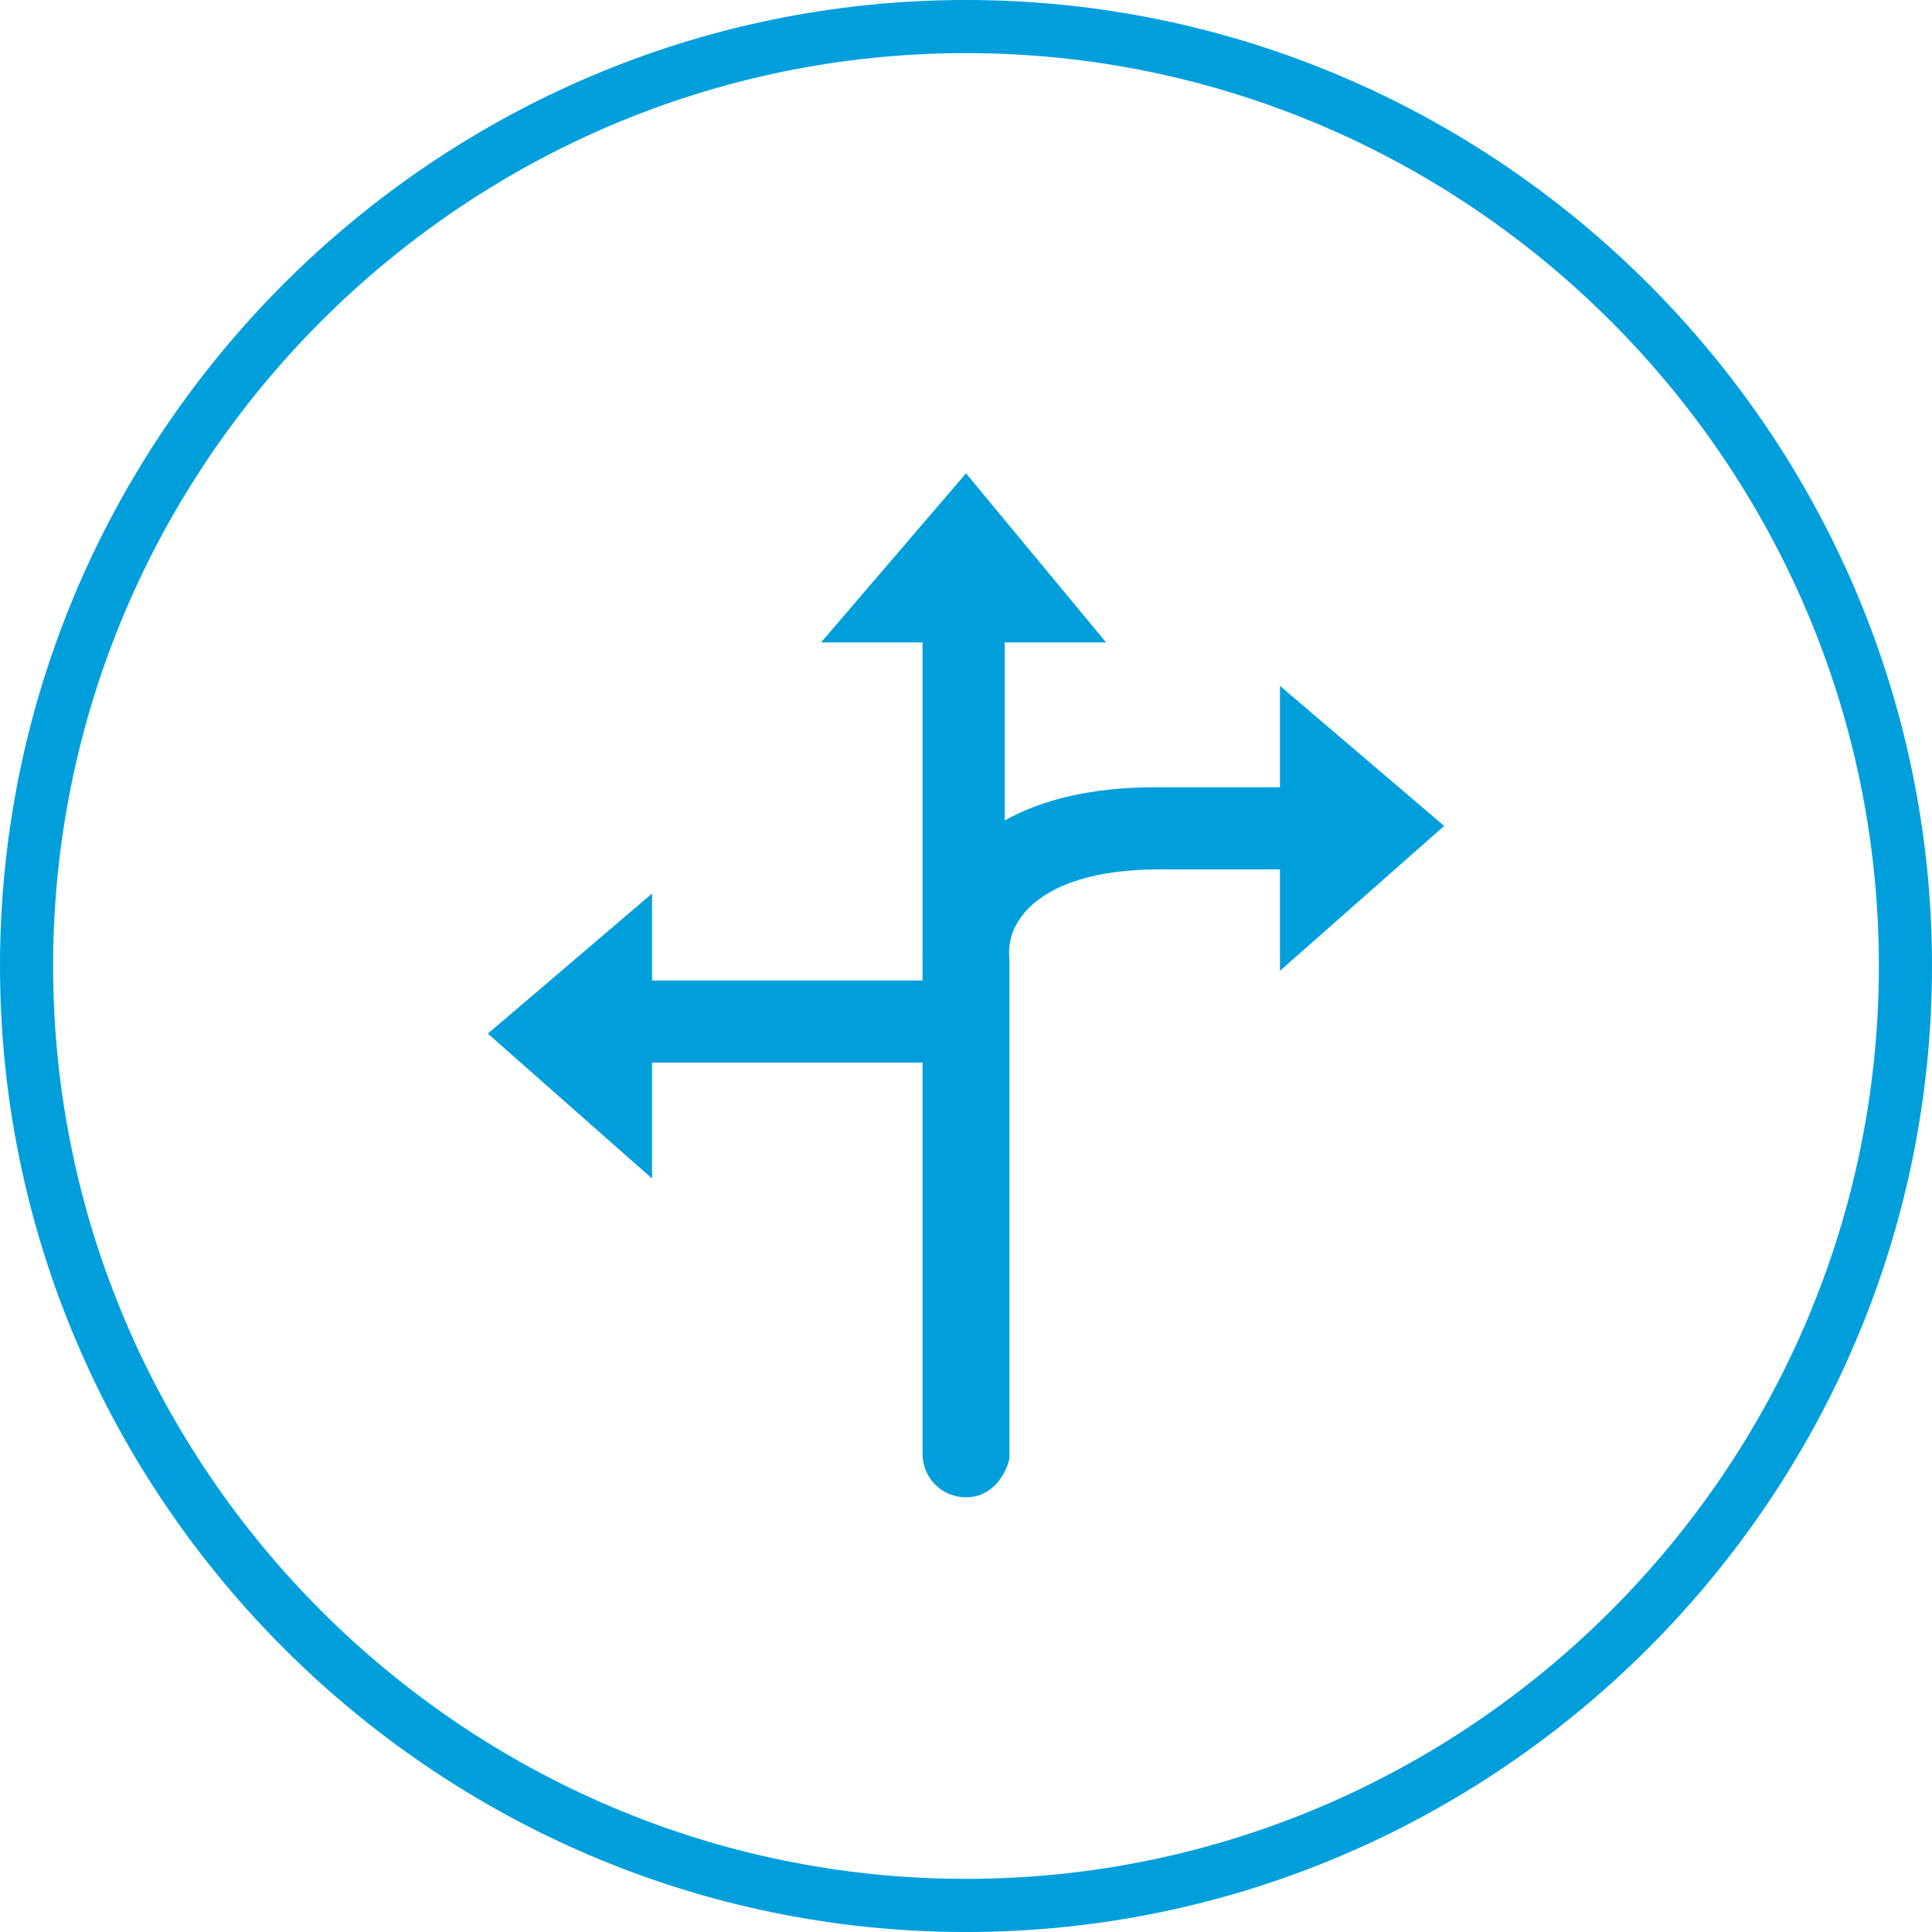 <?xml version="1.0" encoding="utf-8"?>
<!-- Generator: Adobe Illustrator 20.1.0, SVG Export Plug-In . SVG Version: 6.00 Build 0)  -->
<svg version="1.1" id="Layer_1" xmlns="http://www.w3.org/2000/svg" xmlns:xlink="http://www.w3.org/1999/xlink" x="0px" y="0px"
	 width="40px" height="40px" viewBox="0 0 40 40" style="enable-background:new 0 0 40 40;" xml:space="preserve">
<style type="text/css">
	.st0{fill:#009FDC;}
</style>
<g>
	<g>
		<g>
			<path class="st0" d="M20,31c-0.5,0-0.9-0.4-0.9-0.9V20c0-0.3,0-1.3,0.8-2.3c0.8-0.9,2.2-1.4,4-1.4h4.3c0.5,0,0.9,0.4,0.9,0.9
				S28.7,18,28.2,18H24c-1.3,0-2.2,0.3-2.7,0.8c-0.5,0.5-0.4,1-0.4,1.1l0,0.1v10.2C20.8,30.6,20.5,31,20,31z"/>
		</g>
		<g>
			<rect x="19.1" y="12.3" class="st0" width="1.7" height="7.6"/>
		</g>
		<g>
			<rect x="11.8" y="20.3" class="st0" width="8.2" height="1.7"/>
		</g>
	</g>
	<polygon class="st0" points="17,13.3 22.9,13.3 20,9.8 	"/>
	<polygon class="st0" points="13.5,24.4 13.5,18.5 10.1,21.4 	"/>
	<polygon class="st0" points="26.5,14.2 26.5,20.1 29.9,17.1 	"/>
	<g>
		<path class="st0" d="M20,40C9,40,0,31,0,20C0,9,9,0,20,0s20,9,20,20C40,31,31,40,20,40z M20,1.1C9.6,1.1,1.1,9.6,1.1,20
			S9.6,38.9,20,38.9S38.9,30.4,38.9,20S30.4,1.1,20,1.1z"/>
	</g>
</g>
</svg>
